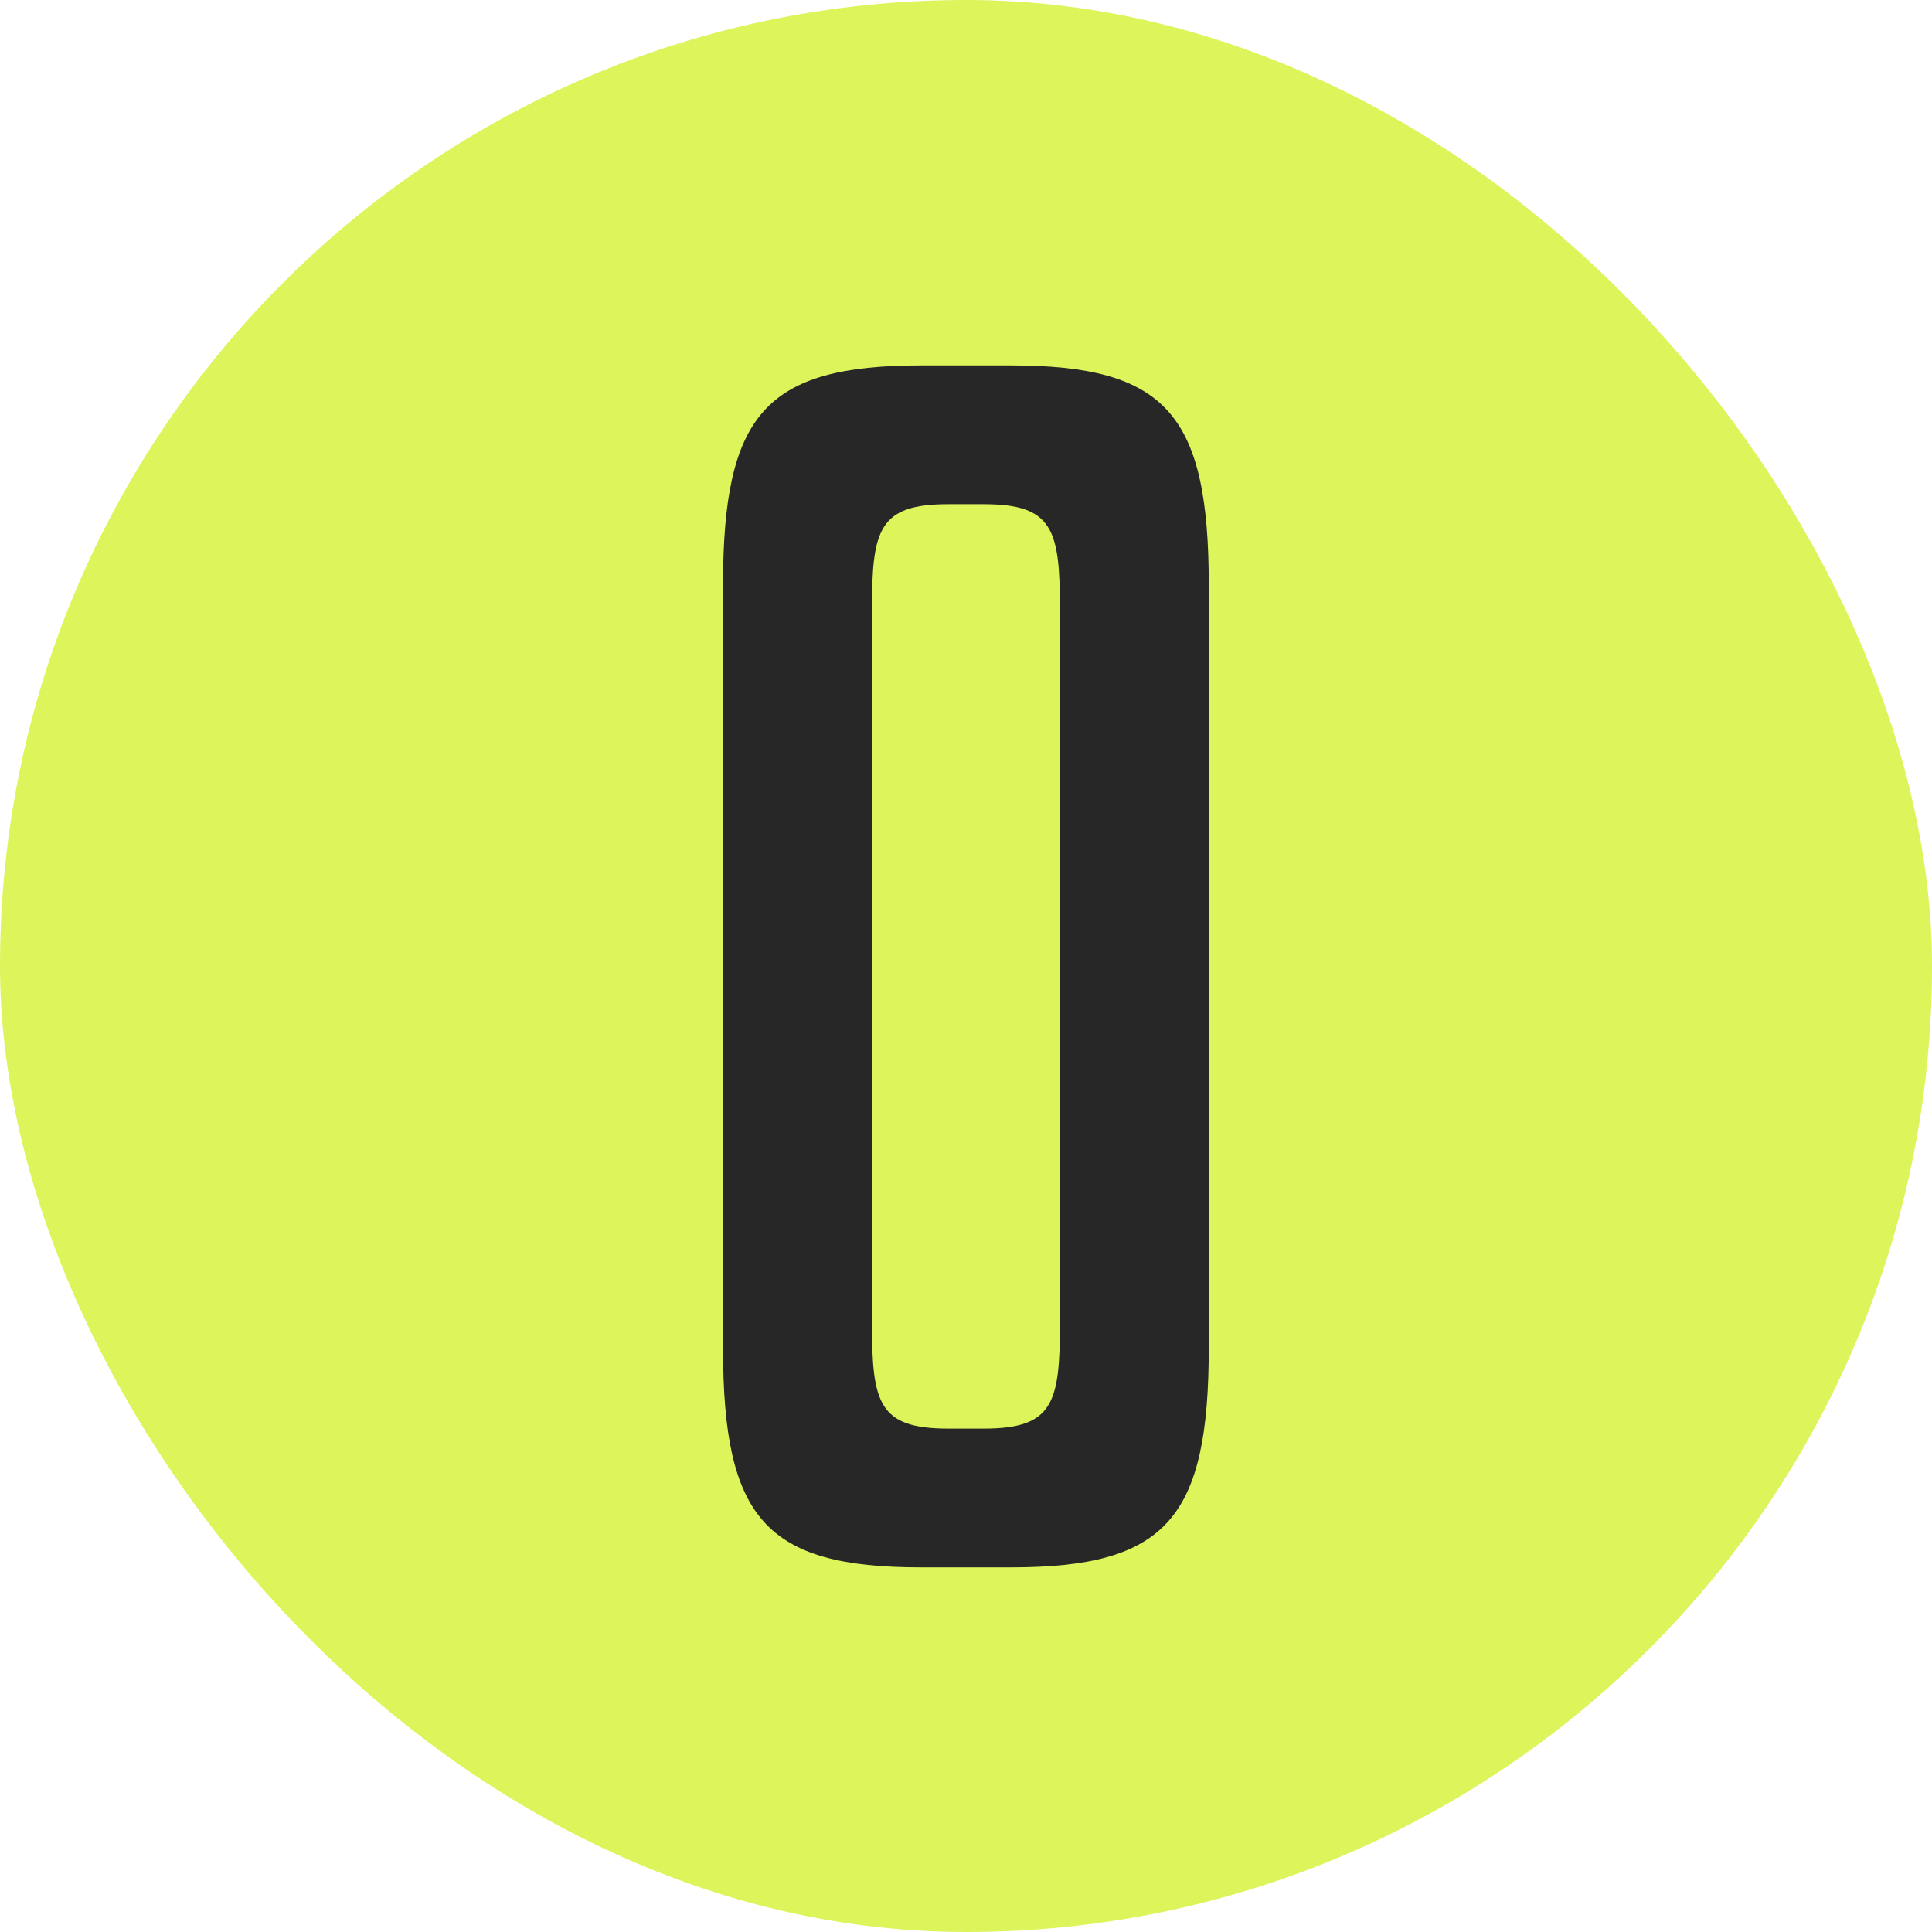 <?xml version="1.0" encoding="UTF-8"?><svg id="_196x196-BerkleyBlue" xmlns="http://www.w3.org/2000/svg" width="196" height="196" viewBox="0 0 196 196"><defs><style>.cls-1{fill:#272727;}.cls-2{fill:#ddf45b;}</style></defs><rect class="cls-2" x="0" y="0" width="196" height="196" rx="98" ry="98"/><path class="cls-1" d="M73.35,59.4c0-17.35,4.29-22.33,20.09-22.33h9.1c15.8,0,20.09,4.98,20.09,22.33v77.28c0,17.35-4.29,22.33-20.09,22.33h-9.1c-15.8,0-20.09-4.98-20.09-22.33V59.4ZM107.53,61.8c0-8.07-.69-10.65-7.73-10.65h-3.61c-7.04,0-7.73,2.58-7.73,10.65v72.48c0,8.07.69,10.65,7.73,10.65h3.61c7.04,0,7.73-2.58,7.73-10.65V61.8Z"/></svg>